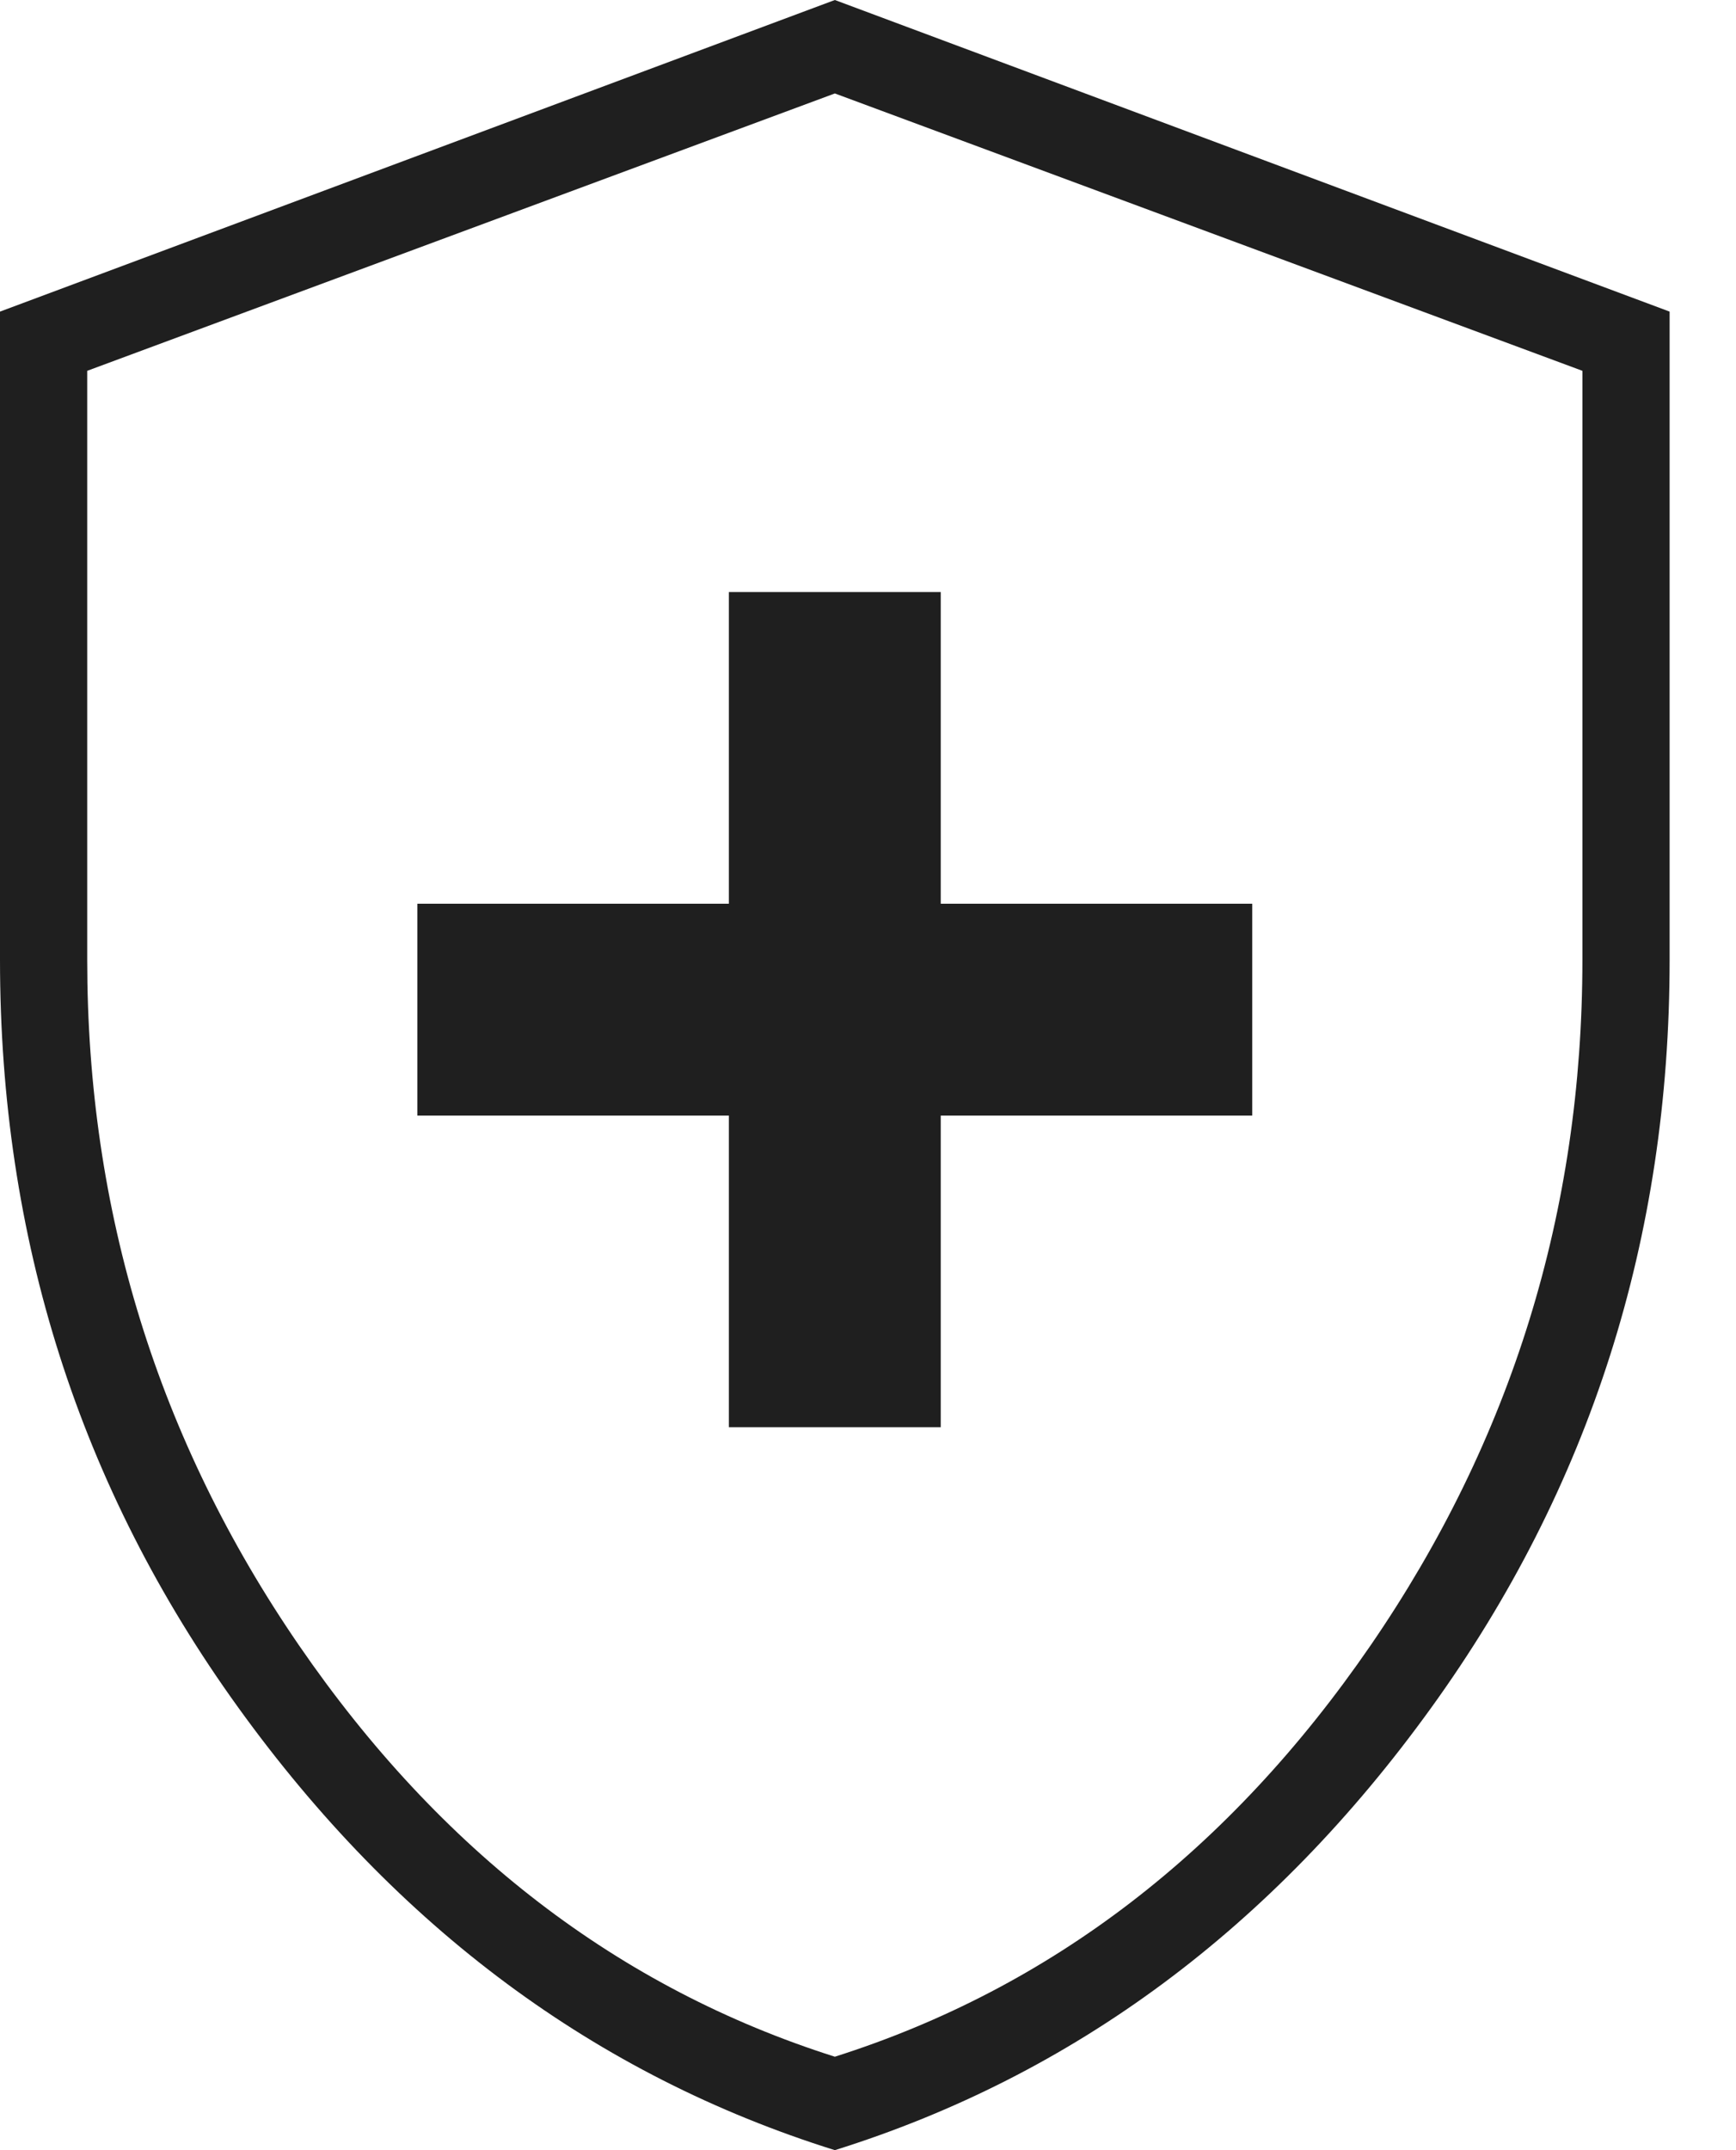<svg width="21" height="26" viewBox="0 0 21 26" fill="none" xmlns="http://www.w3.org/2000/svg">
<path id="Vector" d="M8.817 17.258H11.38V13.49H15.148V10.928H11.38V7.159H8.817V10.928H5.049V13.49H8.817V17.258ZM10.099 26C7.21 25.096 4.804 23.312 2.883 20.649C0.961 17.986 0 14.972 0 11.606V3.768L10.099 0L20.197 3.768V11.606C20.197 14.972 19.236 17.986 17.314 20.649C15.393 23.312 12.987 25.096 10.099 26ZM10.099 24.87C12.711 24.041 14.871 22.383 16.58 19.896C18.288 17.409 19.142 14.645 19.142 11.606V4.484L10.099 1.13L1.055 4.484V11.606C1.055 14.645 1.909 17.409 3.617 19.896C5.326 22.383 7.486 24.041 10.099 24.87Z" fill="#1F1F1F"/>
</svg>
